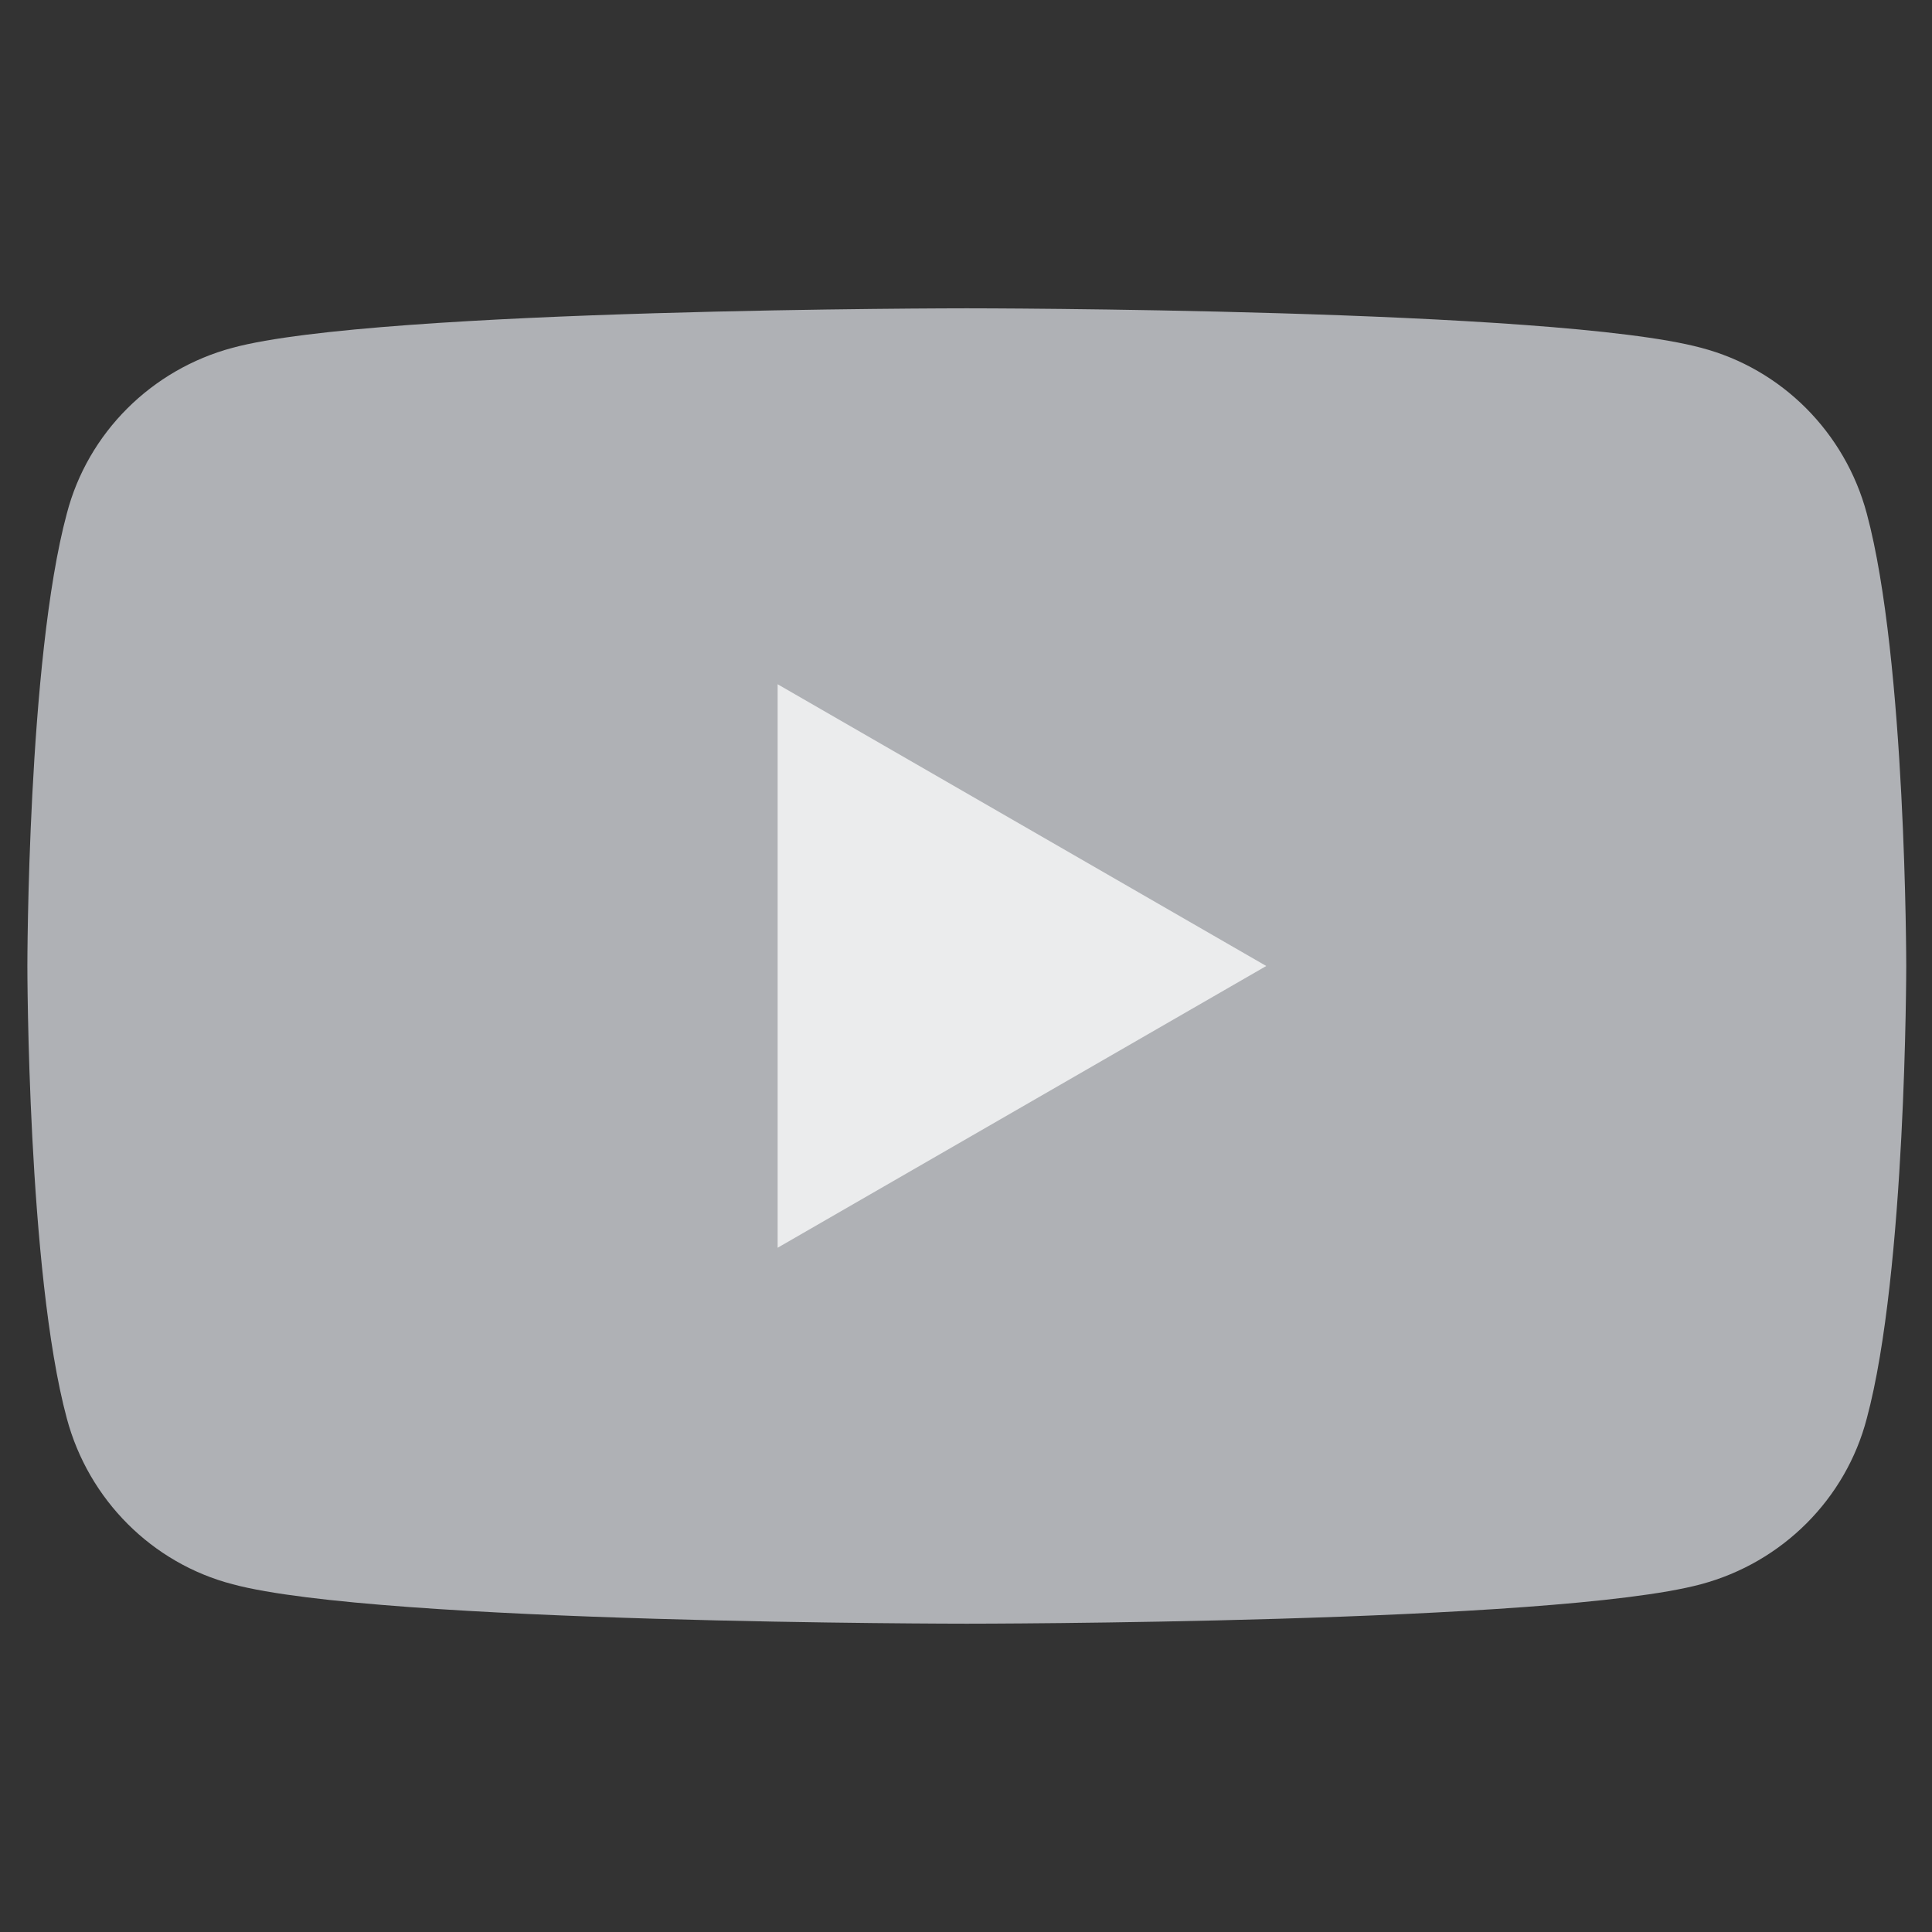 <?xml version="1.0" encoding="UTF-8"?>
<svg id="Netflix" xmlns="http://www.w3.org/2000/svg" viewBox="0 0 24 24">
  <rect x="0" y="0" width="24" height="24" fill="#333333" stroke="none"/>
  <defs>
    <style>
      .cls-1 {
        fill: #afb1b5;
      }

      .cls-2 {
        fill: #ebeced;
      }
    </style>
  </defs>
  <path class="cls-1" d="M23.19,6.38c-.27-1.01-1.06-1.8-2.06-2.06-1.82-.49-9.12-.49-9.12-.49,0,0-7.3,0-9.12.49-1.01.27-1.8,1.06-2.06,2.06-.49,1.82-.49,5.62-.49,5.62,0,0,0,3.8.49,5.62.27,1.01,1.06,1.8,2.06,2.06,1.82.49,9.12.49,9.12.49,0,0,7.3,0,9.12-.49,1.01-.27,1.8-1.06,2.06-2.06.49-1.82.49-5.62.49-5.62,0,0,0-3.8-.49-5.62Z"/>
  <path class="cls-2" d="M9.66,15.5l6.07-3.5-6.07-3.5v7Z"/>
</svg>